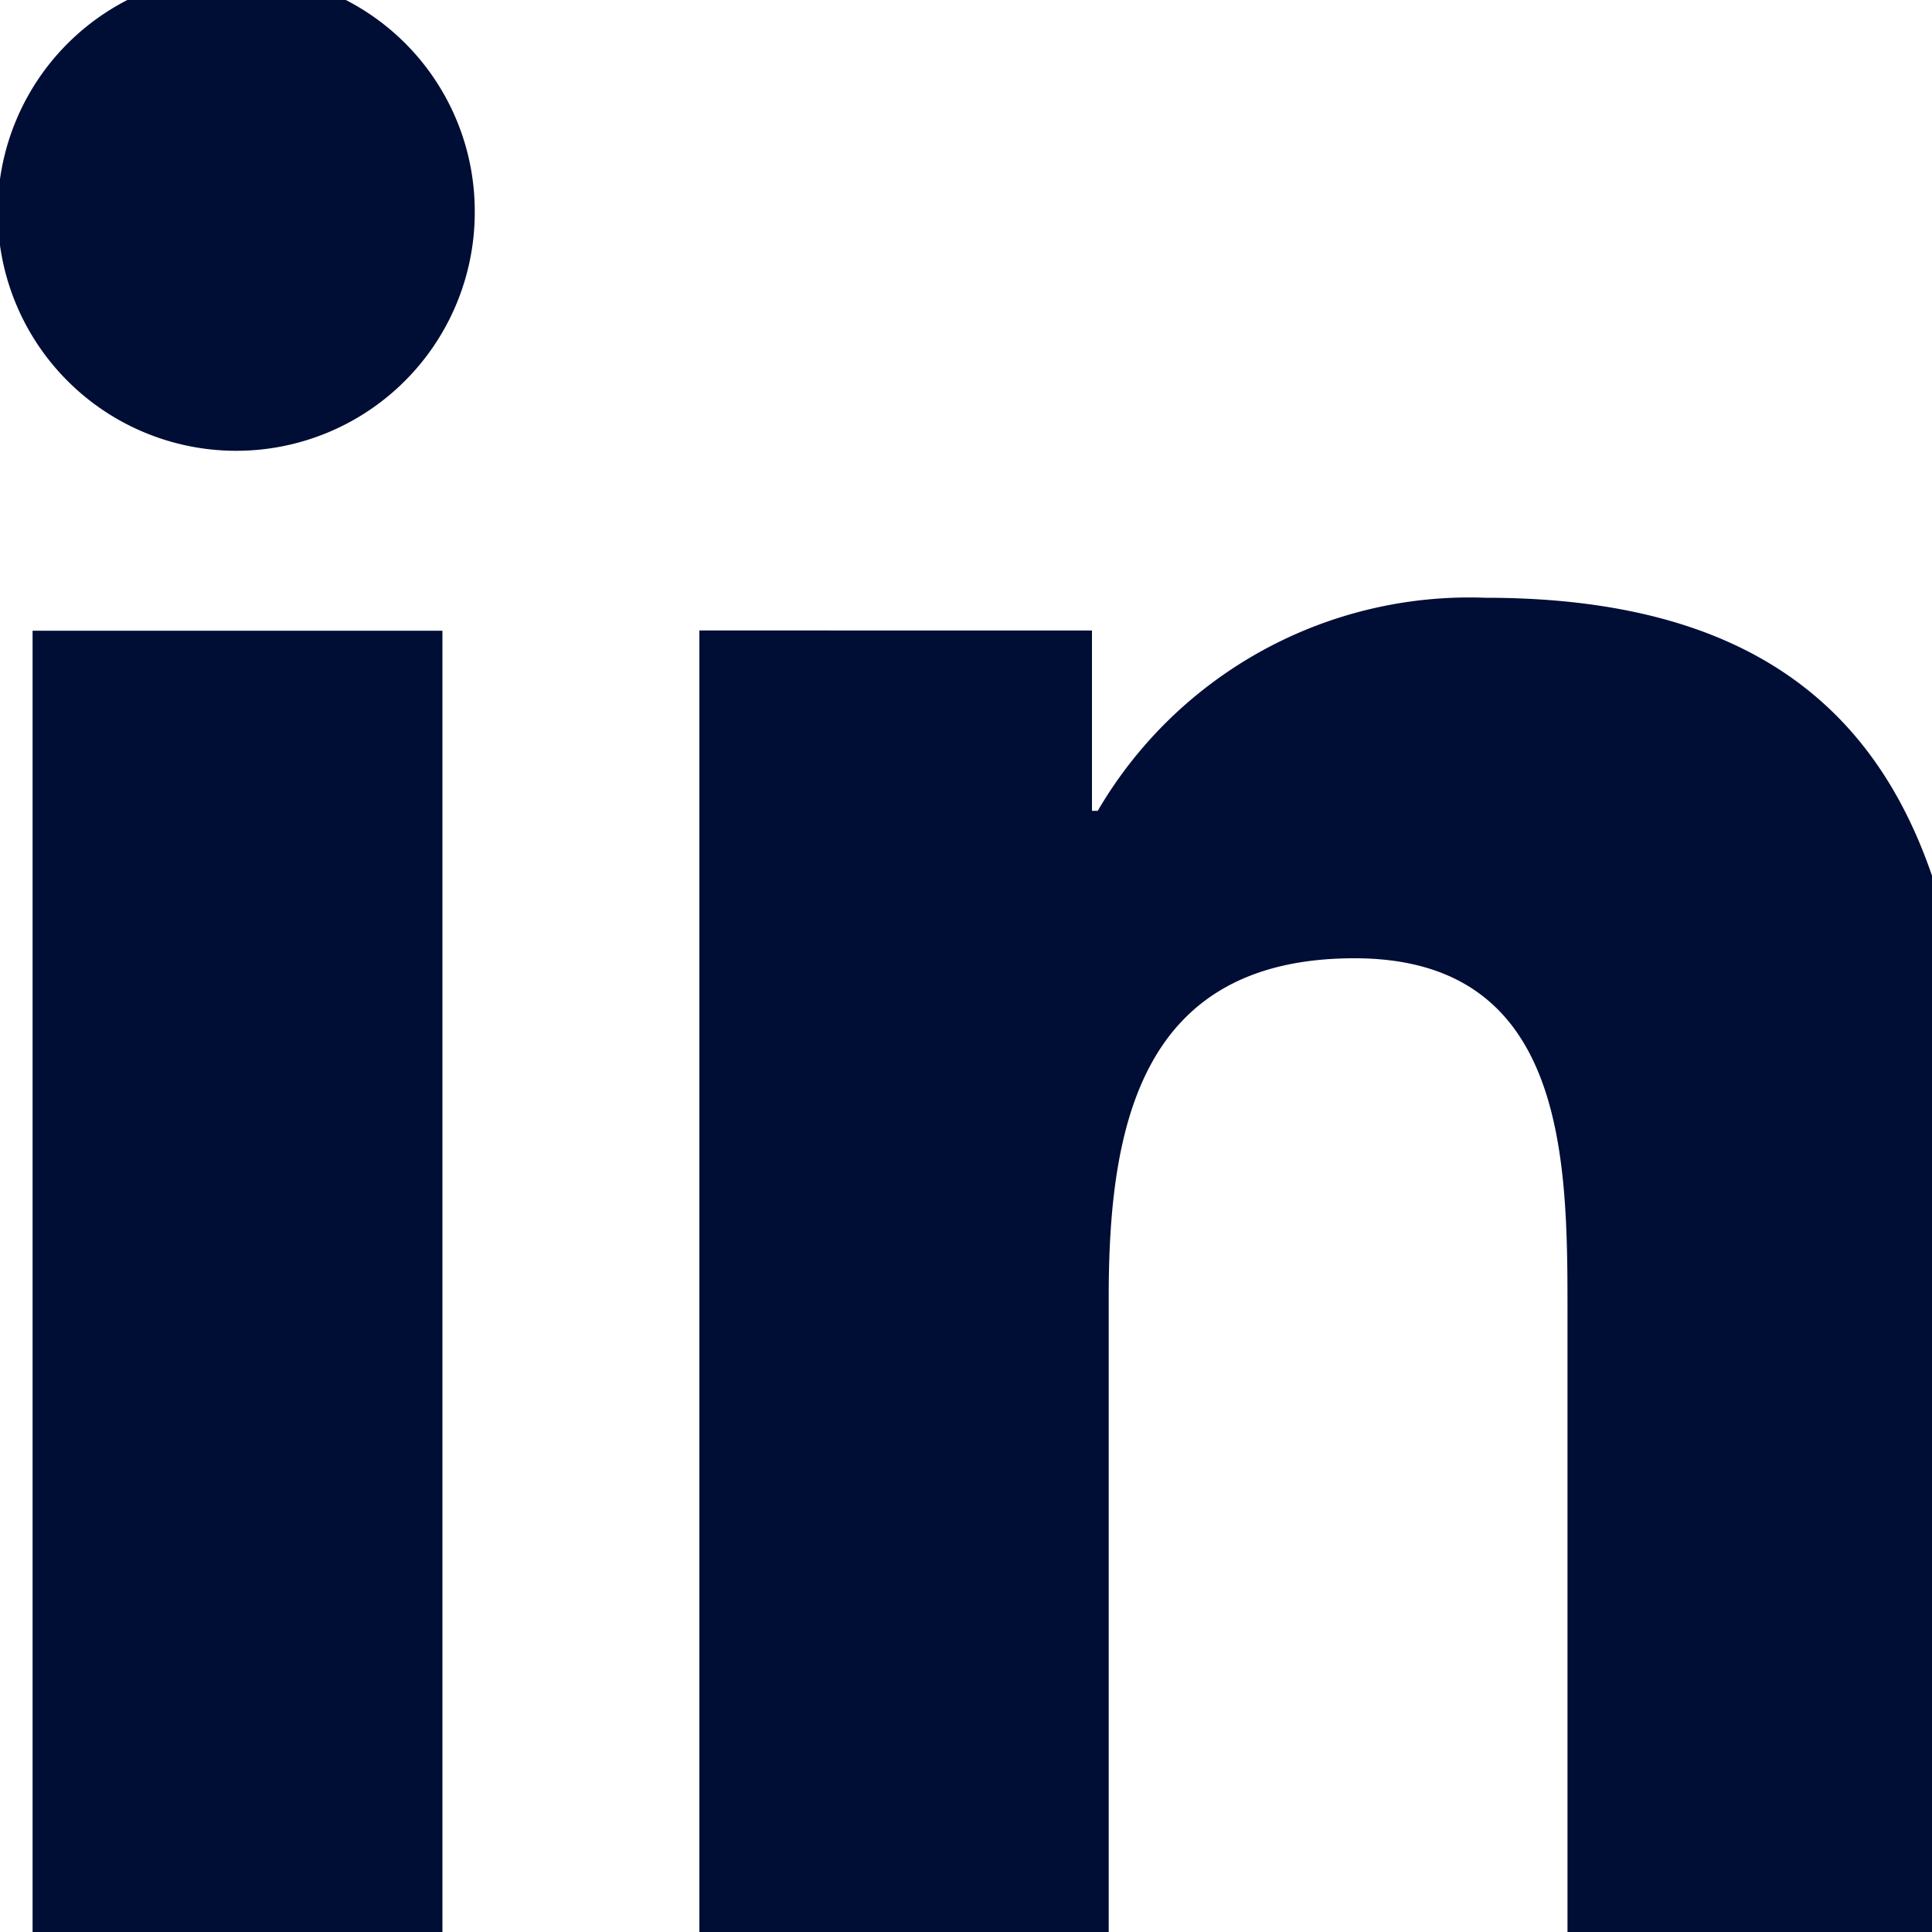 <?xml version="1.0" encoding="UTF-8"?>
<svg xmlns="http://www.w3.org/2000/svg" xmlns:xlink="http://www.w3.org/1999/xlink" width="15" height="15" viewBox="0 0 15 15">
  <defs>
    <clipPath id="clip-path">
      <rect id="Прямоугольник_65" data-name="Прямоугольник 65" width="15" height="15" transform="translate(0 0)" fill="#000d35"></rect>
    </clipPath>
  </defs>
  <g id="Сгруппировать_43" data-name="Сгруппировать 43" transform="translate(0 0)" clip-path="url(#clip-path)">
    <path id="Контур_9" data-name="Контур 9" d="M191.015,172.084h0v-5.629c0-2.754-.593-4.875-3.812-4.875a3.342,3.342,0,0,0-3.01,1.654h-.045v-1.4H181.1v10.247h3.178v-5.074c0-1.336.253-2.628,1.908-2.628,1.63,0,1.654,1.525,1.654,2.713v4.989Z" transform="translate(-175.67 -156.939)" fill="#000d35"></path>
    <rect id="Прямоугольник_64" data-name="Прямоугольник 64" width="3.182" height="10.247" transform="translate(0.253 4.897)" fill="#000d35"></rect>
    <path id="Контур_10" data-name="Контур 10" d="M1.843,0A1.852,1.852,0,1,0,3.686,1.843,1.844,1.844,0,0,0,1.843,0" transform="translate(0 -0.204)" fill="#000d35"></path>
  </g>
</svg>
